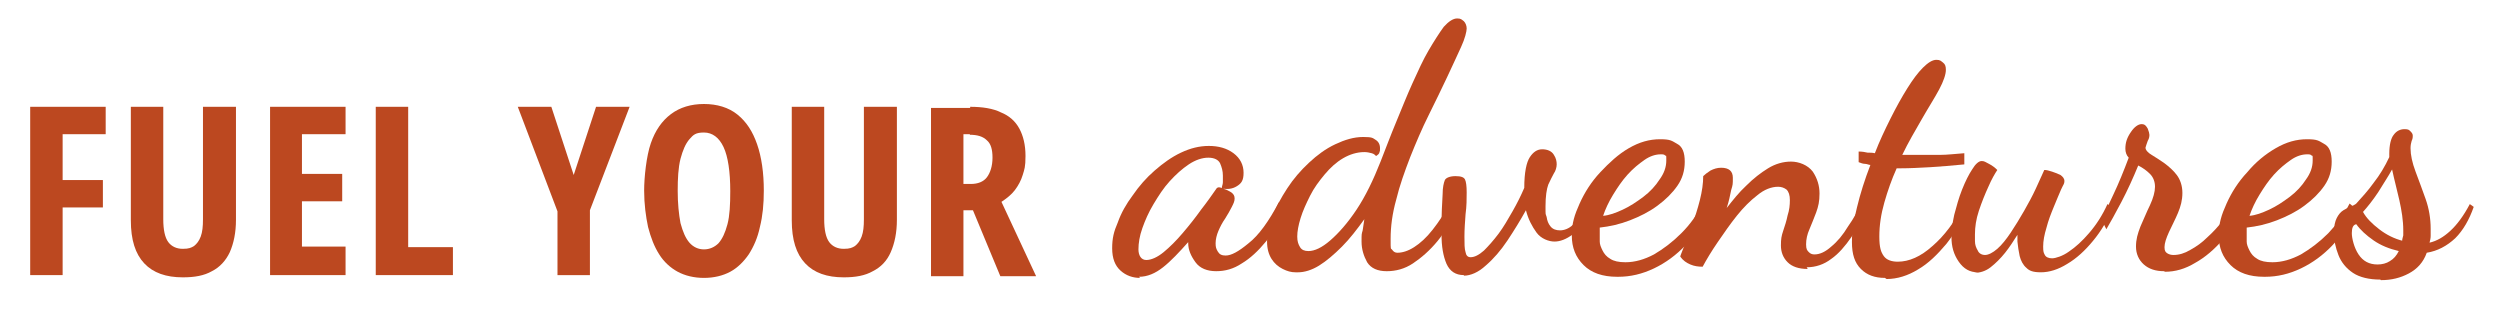 <?xml version="1.0" encoding="UTF-8"?>
<svg id="Layer_1" xmlns="http://www.w3.org/2000/svg" version="1.1" viewBox="0 0 447.1 56.2">
  <!-- Generator: Adobe Illustrator 29.5.0, SVG Export Plug-In . SVG Version: 2.1.0 Build 137)  -->
  <defs>
    <style>
      .st0 {
        fill: #bc4820;
      }
    </style>
  </defs>
  <g>
    <path class="st0" d="M11.2,49.2h-5.8v-30.1h13.5v4.9h-7.7v8.2h7.2v4.9h-7.2v12.1Z"/>
    <path class="st0" d="M42.2,19.1v20.2c0,2.3-.4,4.2-1.1,5.8-.7,1.5-1.8,2.7-3.2,3.4-1.4.8-3.1,1.1-5.2,1.1-3,0-5.3-.8-6.9-2.5-1.6-1.7-2.4-4.2-2.4-7.7v-20.3h5.8v20.1c0,1.9.3,3.3.9,4.1.6.8,1.5,1.2,2.6,1.2s1.5-.2,2-.5c.5-.4.9-.9,1.2-1.7.3-.8.4-1.8.4-3.1v-20.1h5.7Z"/>
    <path class="st0" d="M61.8,49.2h-13.5v-30.1h13.5v4.9h-7.8v7.1h7.2v4.9h-7.2v8.1h7.8v5Z"/>
    <path class="st0" d="M67.2,49.2v-30.1h5.8v25.1h8v5h-13.8Z"/>
    <path class="st0" d="M102.6,31.3l4-12.2h6l-7.1,18.5v11.6h-5.8v-11.4l-7.1-18.7h6l4,12.2Z"/>
    <path class="st0" d="M136.6,34.1c0,2.4-.2,4.5-.7,6.5-.4,1.9-1.1,3.5-2,4.9-.9,1.3-2,2.4-3.3,3.1s-2.9,1.1-4.7,1.1-3.4-.4-4.7-1.1-2.5-1.8-3.3-3.1c-.9-1.4-1.5-3-2-4.9-.4-1.9-.7-4.1-.7-6.5s.4-6.2,1.2-8.5c.8-2.3,2-4,3.6-5.2,1.6-1.2,3.6-1.8,5.9-1.8s4.4.6,6,1.9c1.6,1.3,2.7,3,3.5,5.3.8,2.3,1.2,5.1,1.2,8.3ZM121.2,34.1c0,2.3.2,4.2.5,5.8.4,1.5.9,2.7,1.6,3.5s1.6,1.2,2.6,1.2,1.9-.4,2.6-1.1c.7-.8,1.2-1.9,1.6-3.4s.5-3.5.5-5.9c0-3.5-.4-6.2-1.2-7.9-.8-1.7-2-2.6-3.5-2.6s-1.9.4-2.6,1.2c-.7.8-1.2,2-1.6,3.5-.4,1.6-.5,3.5-.5,5.8Z"/>
    <path class="st0" d="M160.4,19.1v20.2c0,2.3-.4,4.2-1.1,5.8s-1.8,2.7-3.2,3.4c-1.4.8-3.1,1.1-5.2,1.1-3,0-5.3-.8-6.9-2.5-1.6-1.7-2.4-4.2-2.4-7.7v-20.3h5.8v20.1c0,1.9.3,3.3.9,4.1.6.8,1.5,1.2,2.6,1.2s1.5-.2,2-.5c.5-.4.9-.9,1.2-1.7.3-.8.4-1.8.4-3.1v-20.1h5.7Z"/>
    <path class="st0" d="M173.5,19.1c2.2,0,4.1.3,5.5,1,1.5.6,2.6,1.6,3.3,2.9.7,1.3,1.1,2.9,1.1,4.9s-.2,2.4-.5,3.4c-.3,1-.8,1.9-1.4,2.7-.6.8-1.5,1.5-2.4,2.1l6.2,13.3h-6.4l-4.9-11.8h-1.7v11.8h-5.8v-30.1h7ZM173.5,24h-1.2v8.9h1.3c1.3,0,2.3-.4,2.9-1.2s1-2,1-3.5-.3-2.5-1-3.1c-.7-.7-1.7-1-3.1-1Z"/>
  </g>
  <g>
    <path class="st0" d="M203.9,49.7c-1.3,0-2.5-.4-3.5-1.3-1-.9-1.5-2.2-1.5-4s.3-3,1-4.6c.6-1.7,1.5-3.3,2.7-4.9,1.1-1.6,2.4-3.1,3.9-4.4,1.5-1.3,3-2.4,4.7-3.2,1.7-.8,3.3-1.2,5-1.2s3.2.4,4.4,1.3c1.2.9,1.8,2.1,1.8,3.5s-.4,1.9-1.2,2.4c-.8.5-1.7.6-2.7.4,0-.4.2-.7.2-1.1,0-.4,0-.7,0-1.2,0-.8-.2-1.5-.5-2.2-.3-.6-1-1-2.1-1s-2.3.4-3.5,1.2c-1.2.8-2.3,1.8-3.4,3-1.1,1.2-2,2.6-2.9,4.1-.9,1.5-1.5,2.9-2,4.3-.5,1.4-.7,2.7-.7,3.8s.5,1.9,1.4,1.9,2-.5,3.1-1.4c1.1-.9,2.3-2.1,3.4-3.4,1.2-1.4,2.3-2.8,3.3-4.2,1.1-1.4,2-2.7,2.7-3.7.1-.2.3-.3.5-.3.2,0,.5.1.9.3.5.1.9.4,1.3.6.4.3.6.6.6,1.1s-.2.9-.5,1.5c-.3.6-.7,1.3-1.2,2.1-.5.7-.9,1.5-1.2,2.2-.3.7-.5,1.5-.5,2.2s.1,1,.4,1.5c.3.5.7.7,1.4.7,1,0,2.3-.7,4.1-2.2,1.8-1.4,3.6-3.9,5.4-7.3l1.2,1.2c-1,2.2-2.1,4.1-3.5,5.8-1.4,1.7-2.8,3-4.3,3.9-1.5,1-3,1.4-4.6,1.4s-2.9-.5-3.7-1.6c-.8-1.1-1.3-2.2-1.3-3.4v-.2h0c-1.6,1.8-3.1,3.4-4.5,4.5-1.4,1.1-2.8,1.7-4.3,1.7Z"/>
    <path class="st0" d="M231.7,48.7c-.8,0-1.5-.2-2.3-.6-.8-.4-1.5-1-2-1.8s-.8-1.8-.8-3.1.3-2.8,1-4.5c.6-1.7,1.5-3.3,2.6-5,1.1-1.7,2.4-3.2,3.9-4.6,1.5-1.4,3-2.5,4.7-3.3,1.7-.8,3.3-1.3,5-1.3s1.7.2,2.2.5c.5.3.8.8.8,1.5s0,.4-.1.7c0,.3-.3.5-.6.7-.2-.2-.4-.4-.8-.5-.4-.1-.8-.2-1.3-.2-1.3,0-2.6.4-3.8,1.1-1.2.7-2.3,1.7-3.3,2.9-1,1.2-1.9,2.4-2.6,3.8-.7,1.4-1.3,2.7-1.7,4-.4,1.3-.6,2.4-.6,3.3s.2,1.4.5,1.9c.3.5.8.7,1.5.7,1.1,0,2.4-.6,3.9-1.9,1.5-1.3,3.1-3.1,4.7-5.5,1.6-2.4,3-5.3,4.3-8.6.9-2.3,1.8-4.7,2.8-7.1,1-2.4,1.9-4.7,2.9-6.9,1-2.2,1.9-4.2,2.9-5.9,1-1.7,1.9-3.1,2.7-4.2.9-1,1.7-1.5,2.4-1.5s.8.2,1.2.5c.3.3.5.8.5,1.3s-.3,1.8-1,3.3c-.7,1.5-1.5,3.3-2.5,5.4-1,2.1-2.1,4.4-3.3,6.8-1.2,2.4-2.3,5-3.3,7.5-1,2.6-1.9,5.1-2.5,7.6-.7,2.5-1,4.8-1,7s0,1.6.3,2c.2.3.5.5.9.5.9,0,1.9-.3,3-1,1.1-.7,2.2-1.7,3.3-3.1,1.1-1.4,2.2-3,3.1-4.9l1.2,1c-.9,2.2-2,4.2-3.4,5.9-1.4,1.7-2.9,3-4.4,4s-3.1,1.4-4.7,1.4-2.8-.5-3.5-1.6c-.6-1.1-1-2.3-1-3.7s0-1.3.2-2c.1-.7.2-1.3.3-2-1.3,1.8-2.6,3.5-4,4.9-1.4,1.4-2.8,2.6-4.1,3.4s-2.6,1.2-3.8,1.2Z"/>
    <path class="st0" d="M261.8,49.2c-1.5,0-2.5-.7-3.1-2-.6-1.4-.9-3.1-.9-5.3s0-1.2,0-2.4c0-1.2.1-2.8.2-4.8,0-1.2.2-2,.4-2.5.2-.4.9-.7,1.9-.7s1.5.2,1.7.6c.2.4.3,1.2.3,2.3s0,2.5-.2,3.9c-.1,1.4-.2,2.7-.2,4s0,2.2.2,2.8c.1.6.4.9.9.9.7,0,1.5-.4,2.4-1.2.8-.8,1.7-1.8,2.6-3,.9-1.2,1.7-2.6,2.5-4,.8-1.4,1.5-2.8,2.1-4.2,0-2.8.4-4.6,1-5.5.6-.9,1.3-1.4,2.2-1.4s1.7.3,2.1,1c.4.6.5,1.2.5,1.7s-.2,1.2-.5,1.6c-.3.5-.6,1.2-1,2-.3.8-.5,2.1-.5,3.9s0,1.2.2,1.9c.1.7.3,1.2.7,1.7.4.5,1,.7,1.7.7s1.6-.3,2.3-1c.7-.7,1.5-1.8,2.4-3.5l.7.5c-.9,2.2-2,3.8-3.1,4.7-1.2.9-2.3,1.3-3.3,1.3s-2.4-.5-3.2-1.6c-.8-1.1-1.5-2.4-1.9-4-1,1.8-2.1,3.6-3.3,5.4-1.2,1.8-2.5,3.3-3.9,4.5-1.3,1.2-2.7,1.8-3.9,1.8Z"/>
    <path class="st0" d="M289.2,49.5c-2.6,0-4.6-.7-6-2.1-1.4-1.4-2.1-3.1-2.1-5.3s.5-3.7,1.4-5.7c.9-2,2.1-3.9,3.7-5.6s3.2-3.2,5.1-4.3,3.7-1.6,5.6-1.6,2.1.3,3,.8c1,.5,1.4,1.6,1.4,3.2s-.4,3-1.3,4.3-2.1,2.5-3.6,3.6c-1.5,1.1-3.1,1.9-4.9,2.6-1.8.7-3.6,1.1-5.4,1.3,0,.2,0,.3,0,.5,0,.2,0,.5,0,.9s0,.6,0,1.1c0,.5.2,1,.5,1.6.3.6.7,1.1,1.4,1.5.6.4,1.5.6,2.7.6,1.7,0,3.4-.5,5.1-1.4,1.7-1,3.3-2.2,4.9-3.8s2.8-3.3,3.8-5.3l1.2,1c-1.1,2.4-2.5,4.6-4.2,6.4-1.7,1.8-3.6,3.2-5.7,4.2-2.1,1-4.2,1.5-6.4,1.5ZM286.7,38.6c1.1-.1,2.2-.5,3.5-1.1,1.3-.6,2.5-1.4,3.7-2.3,1.2-.9,2.2-2,2.9-3.1.8-1.1,1.2-2.2,1.2-3.4s0-.7-.2-.9c-.2-.2-.4-.2-.8-.2-.9,0-1.9.3-2.9,1s-2,1.5-3,2.6c-1,1.1-1.8,2.3-2.6,3.6-.8,1.3-1.4,2.6-1.8,3.8Z"/>
    <path class="st0" d="M323.3,48.1c-1.6,0-2.8-.4-3.6-1.2-.8-.8-1.2-1.8-1.2-3s.1-1.7.4-2.6c.3-.9.6-1.8.8-2.8.3-.9.4-1.8.4-2.7s-.2-1.5-.6-1.9c-.4-.3-.9-.5-1.5-.5-1.2,0-2.5.5-3.7,1.5-1.3,1-2.5,2.2-3.7,3.7-1.2,1.5-2.3,3.1-3.4,4.7-1.1,1.6-2,3.1-2.7,4.4-.8,0-1.5-.1-2.2-.4-.7-.3-1.3-.7-1.8-1.4,0-.2.3-.8.7-1.9.4-1,.9-2.3,1.4-3.7.5-1.4,1-2.9,1.4-4.5s.6-3,.6-4.3c.3-.3.7-.6,1.3-1,.6-.3,1.2-.5,1.9-.5,1.4,0,2.1.6,2.1,1.8s0,1.2-.3,2.2c-.2,1-.4,2-.8,3.2,1.1-1.4,2.2-2.8,3.5-4,1.3-1.3,2.6-2.3,3.9-3.1s2.7-1.2,4.1-1.2,3,.6,3.9,1.8c.8,1.2,1.2,2.5,1.2,3.9s-.2,2.3-.6,3.4c-.4,1.1-.8,2-1.2,3-.4.9-.6,1.8-.6,2.7s.2,1.1.5,1.4c.3.3.6.4,1,.4,1,0,2-.5,3-1.4,1.1-.9,2.1-2.1,3-3.6,1-1.4,1.8-2.9,2.5-4.3l1,.8c-.8,2-1.8,3.8-2.9,5.4-1.1,1.6-2.3,3-3.6,3.9-1.3,1-2.8,1.5-4.4,1.5Z"/>
    <path class="st0" d="M337.1,49.7c-1.8,0-3.2-.5-4.3-1.6-1.1-1.1-1.6-2.6-1.6-4.8s.3-3.7.9-6.2c.6-2.5,1.4-5,2.4-7.6-.3,0-.6-.2-1-.2-.4,0-.8-.2-1.1-.3v-1.9c.6,0,1.2.1,1.6.2.4,0,.9,0,1.3.1.8-2.1,1.8-4.2,2.8-6.2,1-2,2-3.8,3-5.4,1-1.6,1.9-2.8,2.8-3.7.9-.9,1.7-1.4,2.4-1.4s.8.2,1.2.5c.4.3.5.7.5,1.3,0,.8-.4,2-1.2,3.5-.8,1.5-1.9,3.2-3.1,5.3s-2.4,4.1-3.5,6.4h1.9c1.8,0,3.4,0,4.8,0s2.9-.2,4.4-.3v2c-2.2.2-4.3.4-6.1.5-1.9.1-3.6.2-5.3.2h-.7c-.9,2-1.6,4-2.2,6.1-.6,2.1-.9,4.1-.9,6.1s.3,2.8.8,3.5c.5.7,1.4,1,2.5,1,2,0,4.1-.9,6.2-2.8,2.1-1.8,4-4.3,5.6-7.5l.8.6c-1.1,2.4-2.4,4.6-3.9,6.5-1.6,1.9-3.2,3.5-5.1,4.6-1.8,1.1-3.7,1.7-5.6,1.7Z"/>
    <path class="st0" d="M353.7,48.7c-1.4,0-2.5-.6-3.4-1.9-.9-1.3-1.3-2.7-1.3-4.4s.2-2.5.5-4c.4-1.5.8-3,1.4-4.5.6-1.5,1.2-2.7,1.8-3.6.6-1,1.2-1.5,1.7-1.5s.7.2,1.3.5c.6.3,1.1.7,1.5,1.1-.4.6-1,1.6-1.6,3-.6,1.3-1.2,2.8-1.7,4.3-.5,1.5-.7,2.9-.7,4.2s0,.5,0,1.2.2,1.2.5,1.7c.2.5.7.8,1.3.8s1.4-.4,2.2-1.1c.8-.7,1.6-1.7,2.4-2.9.8-1.2,1.6-2.5,2.4-3.9.8-1.4,1.5-2.7,2.1-4,.6-1.3,1.1-2.4,1.5-3.3.4,0,.8.1,1.4.3.6.2,1.1.4,1.5.6.4.3.7.6.7,1.1s-.2.6-.6,1.5c-.4.9-.8,1.9-1.3,3.1-.5,1.2-1,2.5-1.3,3.7-.4,1.3-.6,2.4-.6,3.4s.1,1.1.3,1.5c.2.4.7.6,1.3.6s1.9-.4,3-1.2c1.2-.8,2.4-1.9,3.6-3.3,1.3-1.5,2.4-3.2,3.3-5.2l.9.7c-.9,2.2-2,4.1-3.5,5.9-1.4,1.7-2.9,3.1-4.6,4.1-1.6,1-3.2,1.5-4.7,1.5s-2.1-.3-2.6-.8c-.6-.5-1-1.3-1.2-2.1-.2-.9-.3-1.7-.4-2.6v-1.2c-.7,1.1-1.4,2.2-2.2,3.2s-1.7,1.9-2.6,2.6c-.9.7-1.9,1-2.9,1Z"/>
    <path class="st0" d="M387,48.5c-1.5,0-2.7-.4-3.6-1.2-.9-.8-1.4-1.9-1.4-3.2s.3-2.3.8-3.6c.6-1.3,1.1-2.6,1.7-3.8.6-1.3.9-2.4.9-3.3s-.3-1.7-.9-2.3c-.6-.6-1.3-1.1-2.1-1.5-.9,2.2-1.9,4.4-3,6.5-1.1,2.1-2,3.7-2.7,4.9l-.9-1.8c.6-1.1,1.3-2.5,2.2-4.5.9-1.9,1.8-4.1,2.7-6.5-.4-.4-.6-1-.6-1.6,0-1.1.3-2,1-3,.6-.9,1.3-1.4,1.9-1.4s.8.3,1.1.8c.2.5.3.9.3,1.1s0,.6-.3,1.1c-.2.5-.3.9-.4,1.2,0,.4.4.9,1.1,1.3.7.4,1.4.9,2.3,1.5.8.6,1.6,1.3,2.2,2.1.6.8,1,1.9,1,3.2s-.3,2.4-.8,3.6c-.5,1.2-1.1,2.3-1.6,3.4-.5,1.1-.8,2-.8,2.7s.2.9.5,1.1.7.3,1.1.3c1,0,2-.3,3-.9,1.1-.6,2.1-1.3,3.1-2.3,1-.9,1.9-1.9,2.7-2.9.8-1,1.4-2,1.8-2.8l1.5,1.1c-.8,1.7-1.9,3.5-3.3,5.1-1.5,1.7-3.1,3.1-4.9,4.1-1.8,1.1-3.6,1.6-5.4,1.6Z"/>
    <path class="st0" d="M404.9,49.5c-2.6,0-4.6-.7-6-2.1-1.4-1.4-2.1-3.1-2.1-5.3s.5-3.7,1.4-5.7c.9-2,2.1-3.9,3.7-5.6,1.5-1.8,3.2-3.2,5.1-4.3,1.9-1.1,3.7-1.6,5.6-1.6s2.1.3,3,.8c1,.5,1.4,1.6,1.4,3.2s-.4,3-1.3,4.3c-.9,1.3-2.1,2.5-3.6,3.6-1.5,1.1-3.1,1.9-4.9,2.6-1.8.7-3.6,1.1-5.4,1.3,0,.2,0,.3,0,.5s0,.5,0,.9,0,.6,0,1.1c0,.5.2,1,.5,1.6.3.6.7,1.1,1.4,1.5.6.4,1.5.6,2.7.6,1.7,0,3.4-.5,5.1-1.4,1.7-1,3.3-2.2,4.9-3.8,1.5-1.6,2.8-3.3,3.8-5.3l1.2,1c-1.1,2.4-2.5,4.6-4.2,6.4-1.7,1.8-3.6,3.2-5.7,4.2-2.1,1-4.2,1.5-6.4,1.5ZM402.3,38.6c1.1-.1,2.2-.5,3.5-1.1s2.5-1.4,3.7-2.3c1.2-.9,2.2-2,2.9-3.1.8-1.1,1.2-2.2,1.2-3.4s0-.7-.2-.9c-.2-.2-.4-.2-.8-.2-.9,0-1.9.3-2.9,1-1,.7-2,1.5-3,2.6-1,1.1-1.8,2.3-2.6,3.6-.8,1.3-1.4,2.6-1.8,3.8Z"/>
    <path class="st0" d="M425.7,50c-2,0-3.7-.4-4.9-1.2-1.2-.8-2.1-1.9-2.6-3.2-.5-1.3-.8-2.6-.8-3.9s.2-2.1.5-2.7c.3-.6.7-1.1,1.2-1.4.5-.3.9-.5,1.4-.7.4-.2.7-.3.9-.5,1-1.1,2.1-2.3,3.1-3.7,1.1-1.4,2-2.9,2.8-4.6v-.6c0-1.6.3-2.8.8-3.4.5-.7,1.2-1,1.9-1s.8.1,1.1.4.4.5.4.8c0,.2,0,.5-.2.9-.1.3-.2.8-.2,1.3,0,1.2.3,2.6.9,4.2.6,1.6,1.2,3.2,1.8,4.9.6,1.7.9,3.5.9,5.3s0,.9,0,1.3c0,.4-.1.8-.2,1.2,1.3-.3,2.5-1,3.7-2.1,1.2-1.1,2.4-2.7,3.5-4.8l.7.5c-.8,2.3-1.9,4.2-3.3,5.6-1.5,1.4-3.2,2.3-5.1,2.6-.6,1.7-1.7,2.9-3.2,3.7-1.5.8-3.1,1.2-5,1.2ZM425.2,47.3c.8,0,1.6-.2,2.2-.6.7-.4,1.2-1,1.6-1.8-1.7-.4-3.2-1-4.5-1.9-1.3-.9-2.4-1.9-3.1-2.9-.6.1-.8.7-.8,1.6s.4,2.6,1.2,3.8c.8,1.2,1.9,1.8,3.4,1.8ZM429.6,43.1c0-.3.1-.6.2-1,0-.4,0-.7,0-.9,0-1.8-.3-3.6-.7-5.4-.4-1.8-.9-3.6-1.3-5.5-.7,1.3-1.6,2.6-2.5,4.1-1,1.5-1.9,2.6-2.7,3.5.6,1.1,1.6,2.1,2.9,3.1,1.3,1,2.7,1.7,4.3,2.1Z"/>
  </g>
</svg>